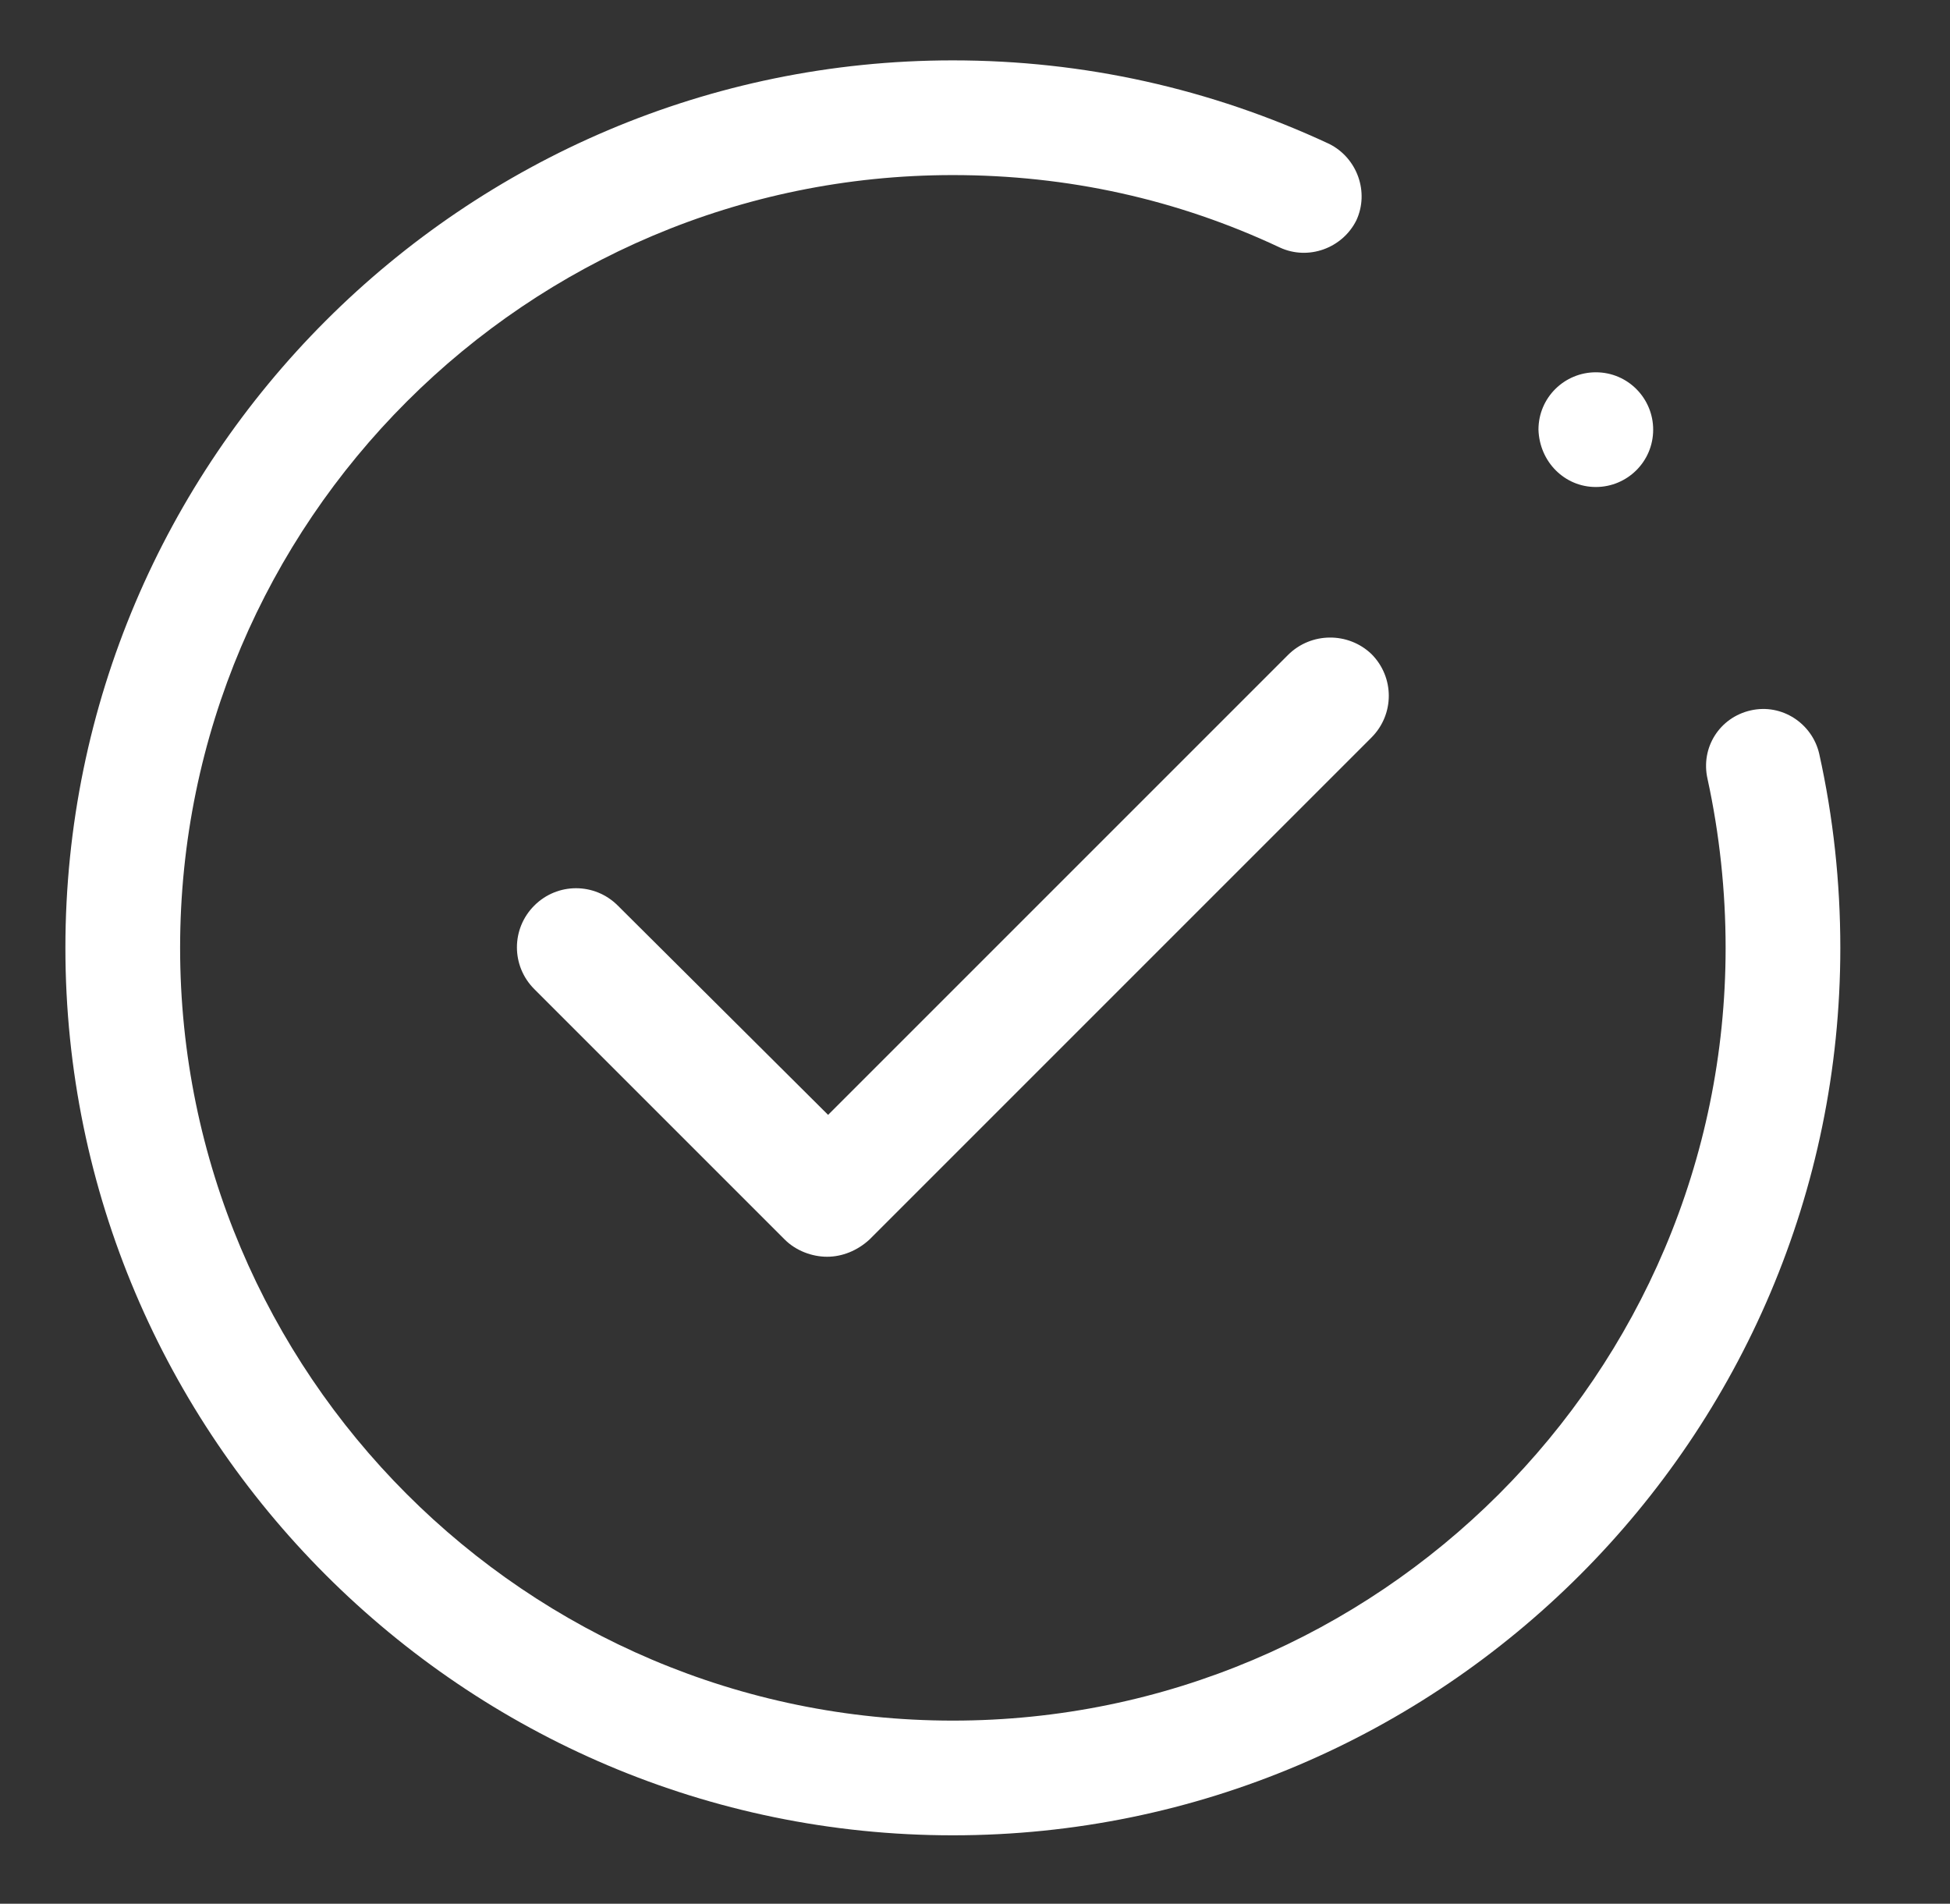 <?xml version="1.0" encoding="utf-8"?>
<!-- Generator: Adobe Illustrator 25.2.0, SVG Export Plug-In . SVG Version: 6.00 Build 0)  -->
<svg version="1.1" id="Layer_1" xmlns="http://www.w3.org/2000/svg" xmlns:xlink="http://www.w3.org/1999/xlink" x="0px" y="0px"
	 viewBox="0 0 193.8 189.2" style="enable-background:new 0 0 193.8 189.2;" xml:space="preserve">
<rect x="0" y="0" width="193.8" height="189.2" fill="#333333" stroke="none"/>
<style type="text/css">
	.st0{fill:#FFFFFF;}
</style>
<g>
	<path class="st0" d="M128,65.1l-45.7,45.7L61.4,90c-2.3-2.3-6-2.3-8.3,0s-2.3,6,0,8.3L78,123.2c1.1,1.1,2.7,1.7,4.2,1.7
		s3-0.6,4.2-1.7l49.9-49.9c2.3-2.3,2.3-6,0-8.3C134,62.8,130.3,62.8,128,65.1"/>
	<path class="st0" d="M174,70.6c-3.1,0.7-5,3.7-4.3,6.8c1.2,5.5,1.8,11.2,1.8,16.8c0,42.4-34.5,76.8-76.8,76.8
		c-42.4,0-76.8-34.5-76.8-76.8c0-42.4,34.5-76.8,76.8-76.8c11.4,0,22.3,2.4,32.5,7.2c2.8,1.3,6.2,0.1,7.6-2.7
		c1.3-2.8,0.1-6.2-2.7-7.6C120.3,8.8,107.7,6,94.7,6C46.1,6,6.5,45.6,6.5,94.2s39.6,88.2,88.2,88.2s88.2-39.6,88.2-88.2
		c0-6.5-0.7-13-2.1-19.3C180.1,71.9,177.1,69.9,174,70.6"/>
	<path class="st0" d="M158.6,48.4c3.1,0,5.7-2.5,5.7-5.7c0-3.1-2.5-5.7-5.7-5.7c-3.1,0-5.7,2.5-5.7,5.7
		C153,45.9,155.5,48.4,158.6,48.4"/>
</g>
</svg>
